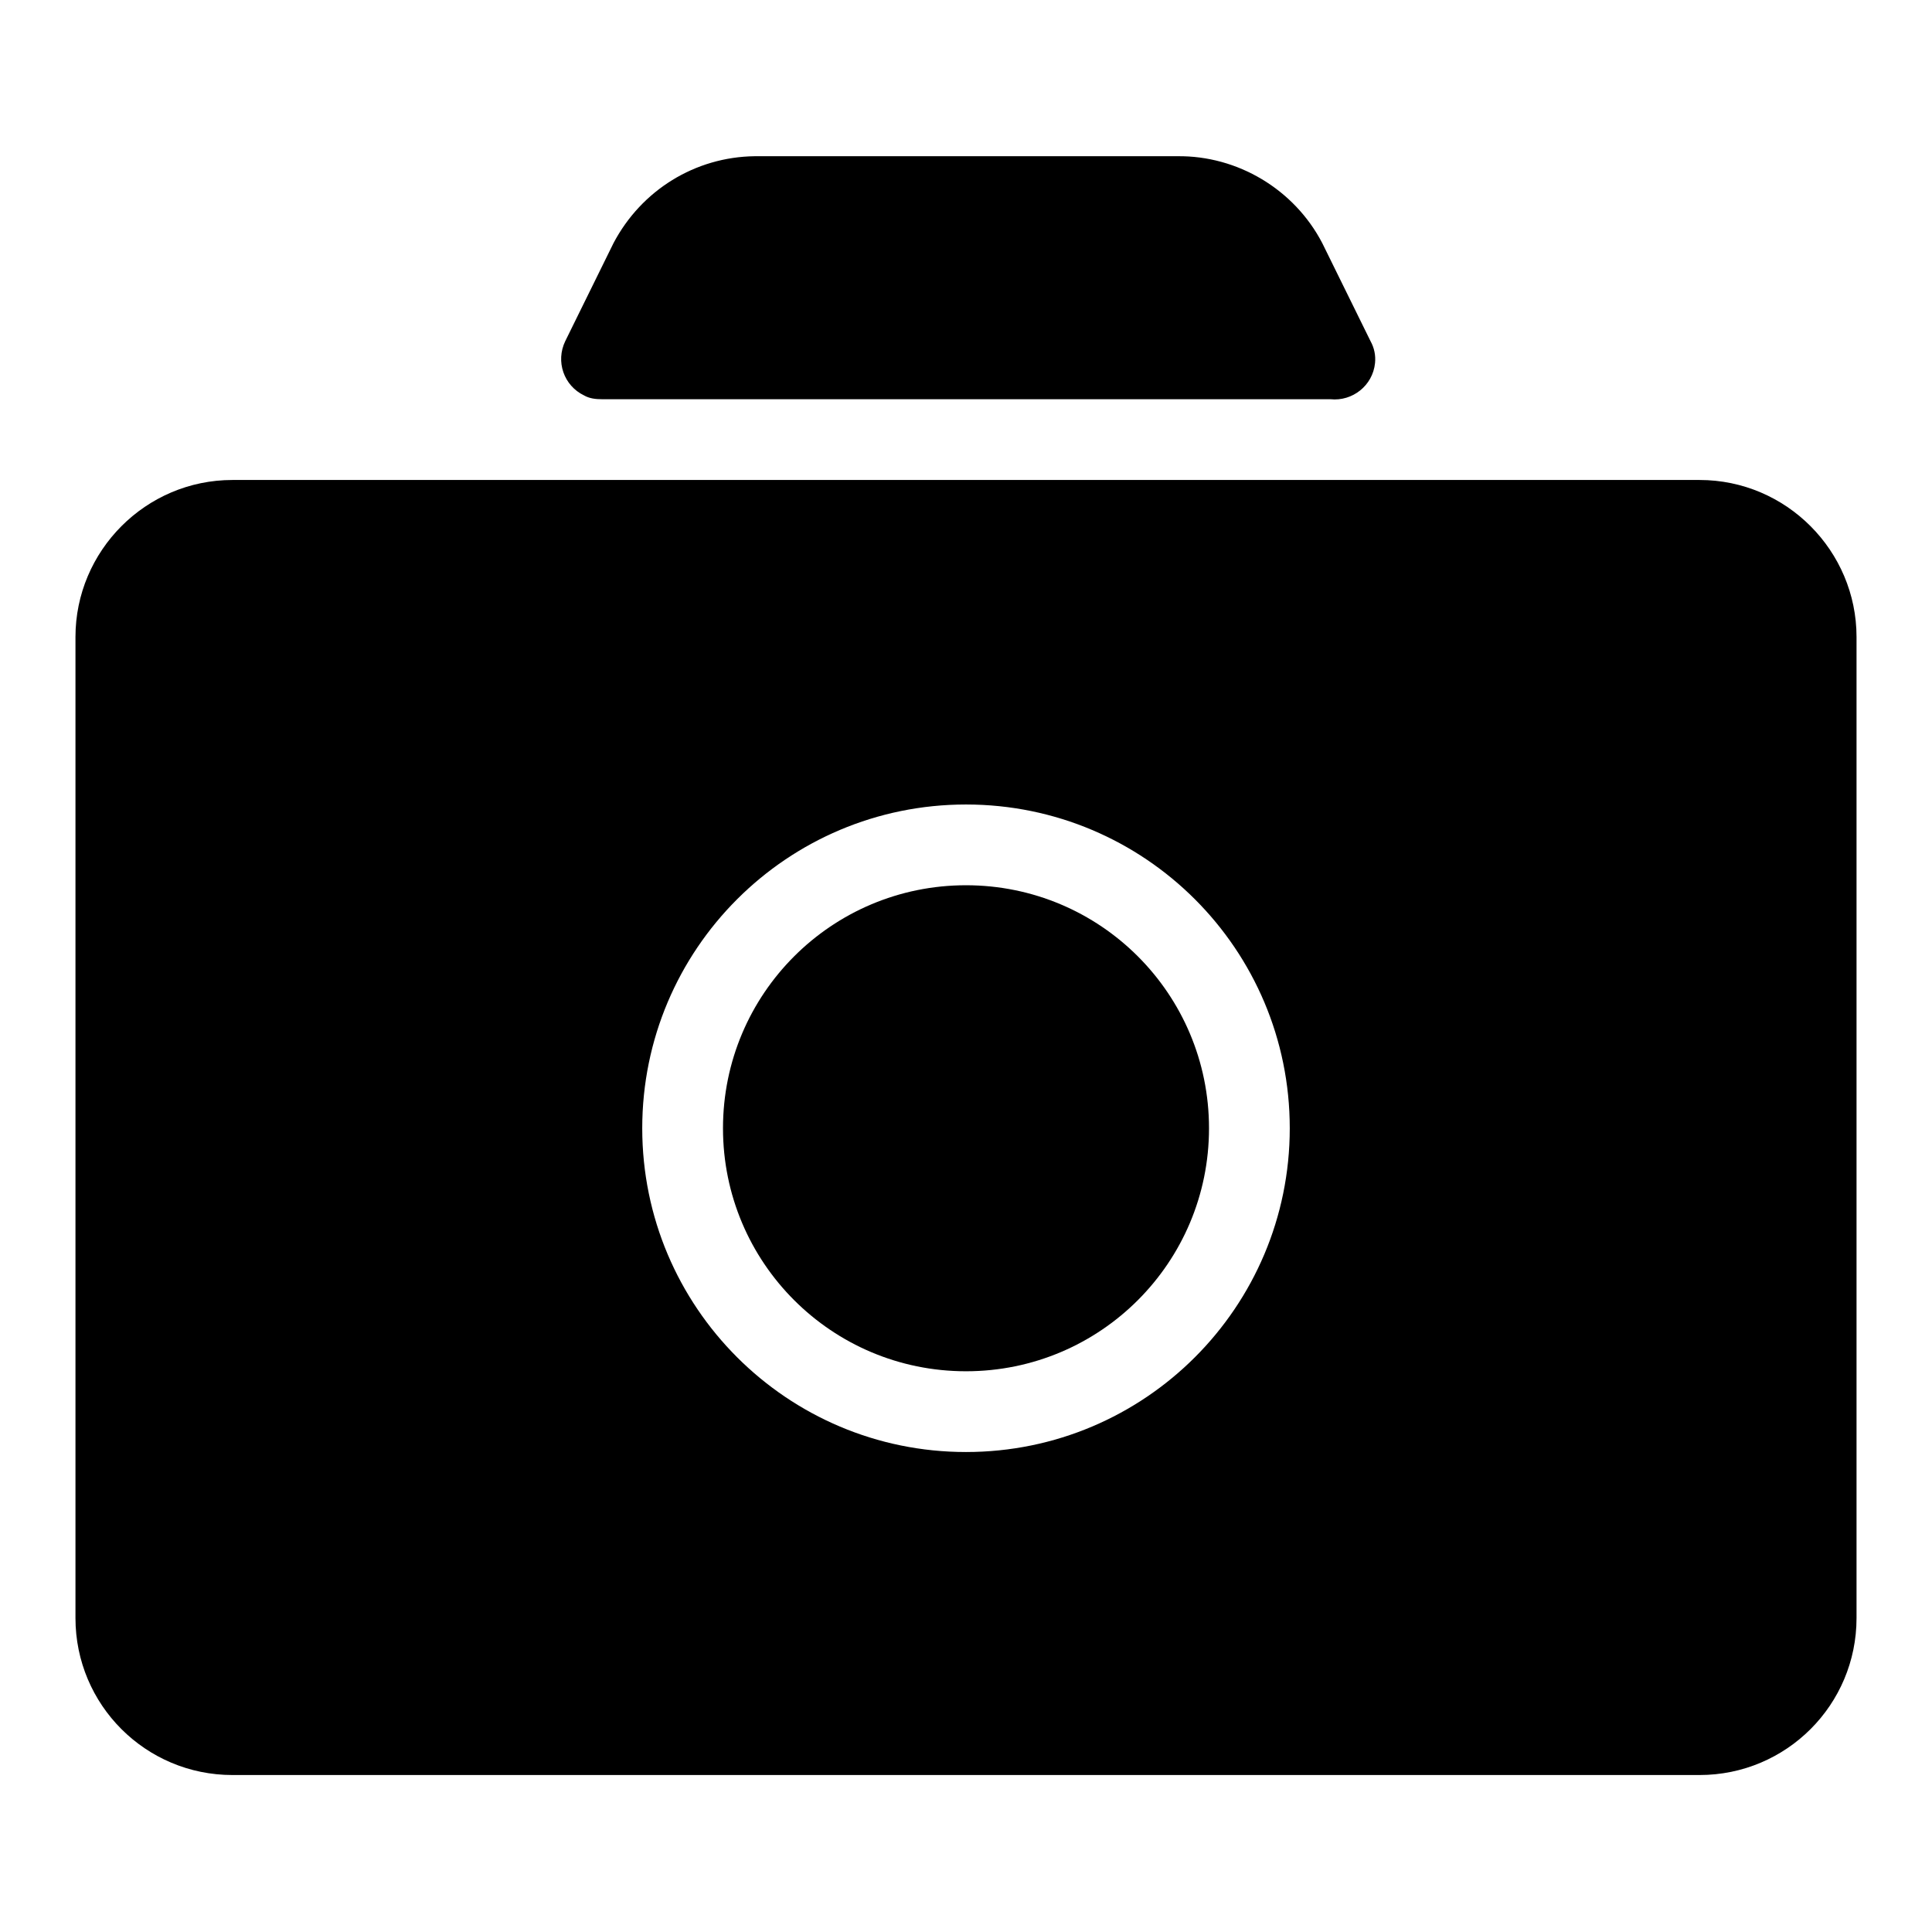 <?xml version="1.0" encoding="utf-8"?>
<!-- Svg Vector Icons : http://www.onlinewebfonts.com/icon -->
<!DOCTYPE svg PUBLIC "-//W3C//DTD SVG 1.1//EN" "http://www.w3.org/Graphics/SVG/1.1/DTD/svg11.dtd">
<svg version="1.1" xmlns="http://www.w3.org/2000/svg" xmlns:xlink="http://www.w3.org/1999/xlink" x="0px" y="0px" viewBox="0 0 256 256" enable-background="new 0 0 256 256" xml:space="preserve">
<g> <path fill="#000000" d="M181.6,45.2l-6.4-13c-3.7-7.1-11.2-11.6-19.2-11.5h-56c-7.9,0.1-15,4.5-18.7,11.5l-6.4,13 c-1.3,2.7-0.2,5.9,2.5,7.2c0.7,0.4,1.5,0.5,2.4,0.5h96.5c2.9,0.3,5.6-1.8,5.9-4.8C182.3,47.1,182.1,46.1,181.6,45.2z M225.2,63.6 H30.8C19.3,63.6,10,73,10,84.4l0,0v130c0,11.5,9.3,20.8,20.8,20.8l0,0h194.4c11.5,0,20.8-9.3,20.8-20.8l0,0v-130 C246,73,236.7,63.6,225.2,63.6L225.2,63.6z M128,192.4c-23.7,0-42.9-19.2-42.9-42.9c0-23.7,19.2-42.9,42.9-42.9 c23.7,0,42.9,19.2,42.9,42.9C170.9,173.2,151.7,192.4,128,192.4L128,192.4z"/> <path fill="#000000" d="M95.8,149.5c0,17.8,14.4,32.2,32.2,32.2c17.8,0,32.2-14.4,32.2-32.2c0-17.8-14.4-32.2-32.2-32.2 C110.2,117.3,95.8,131.7,95.8,149.5z"/></g>
</svg>